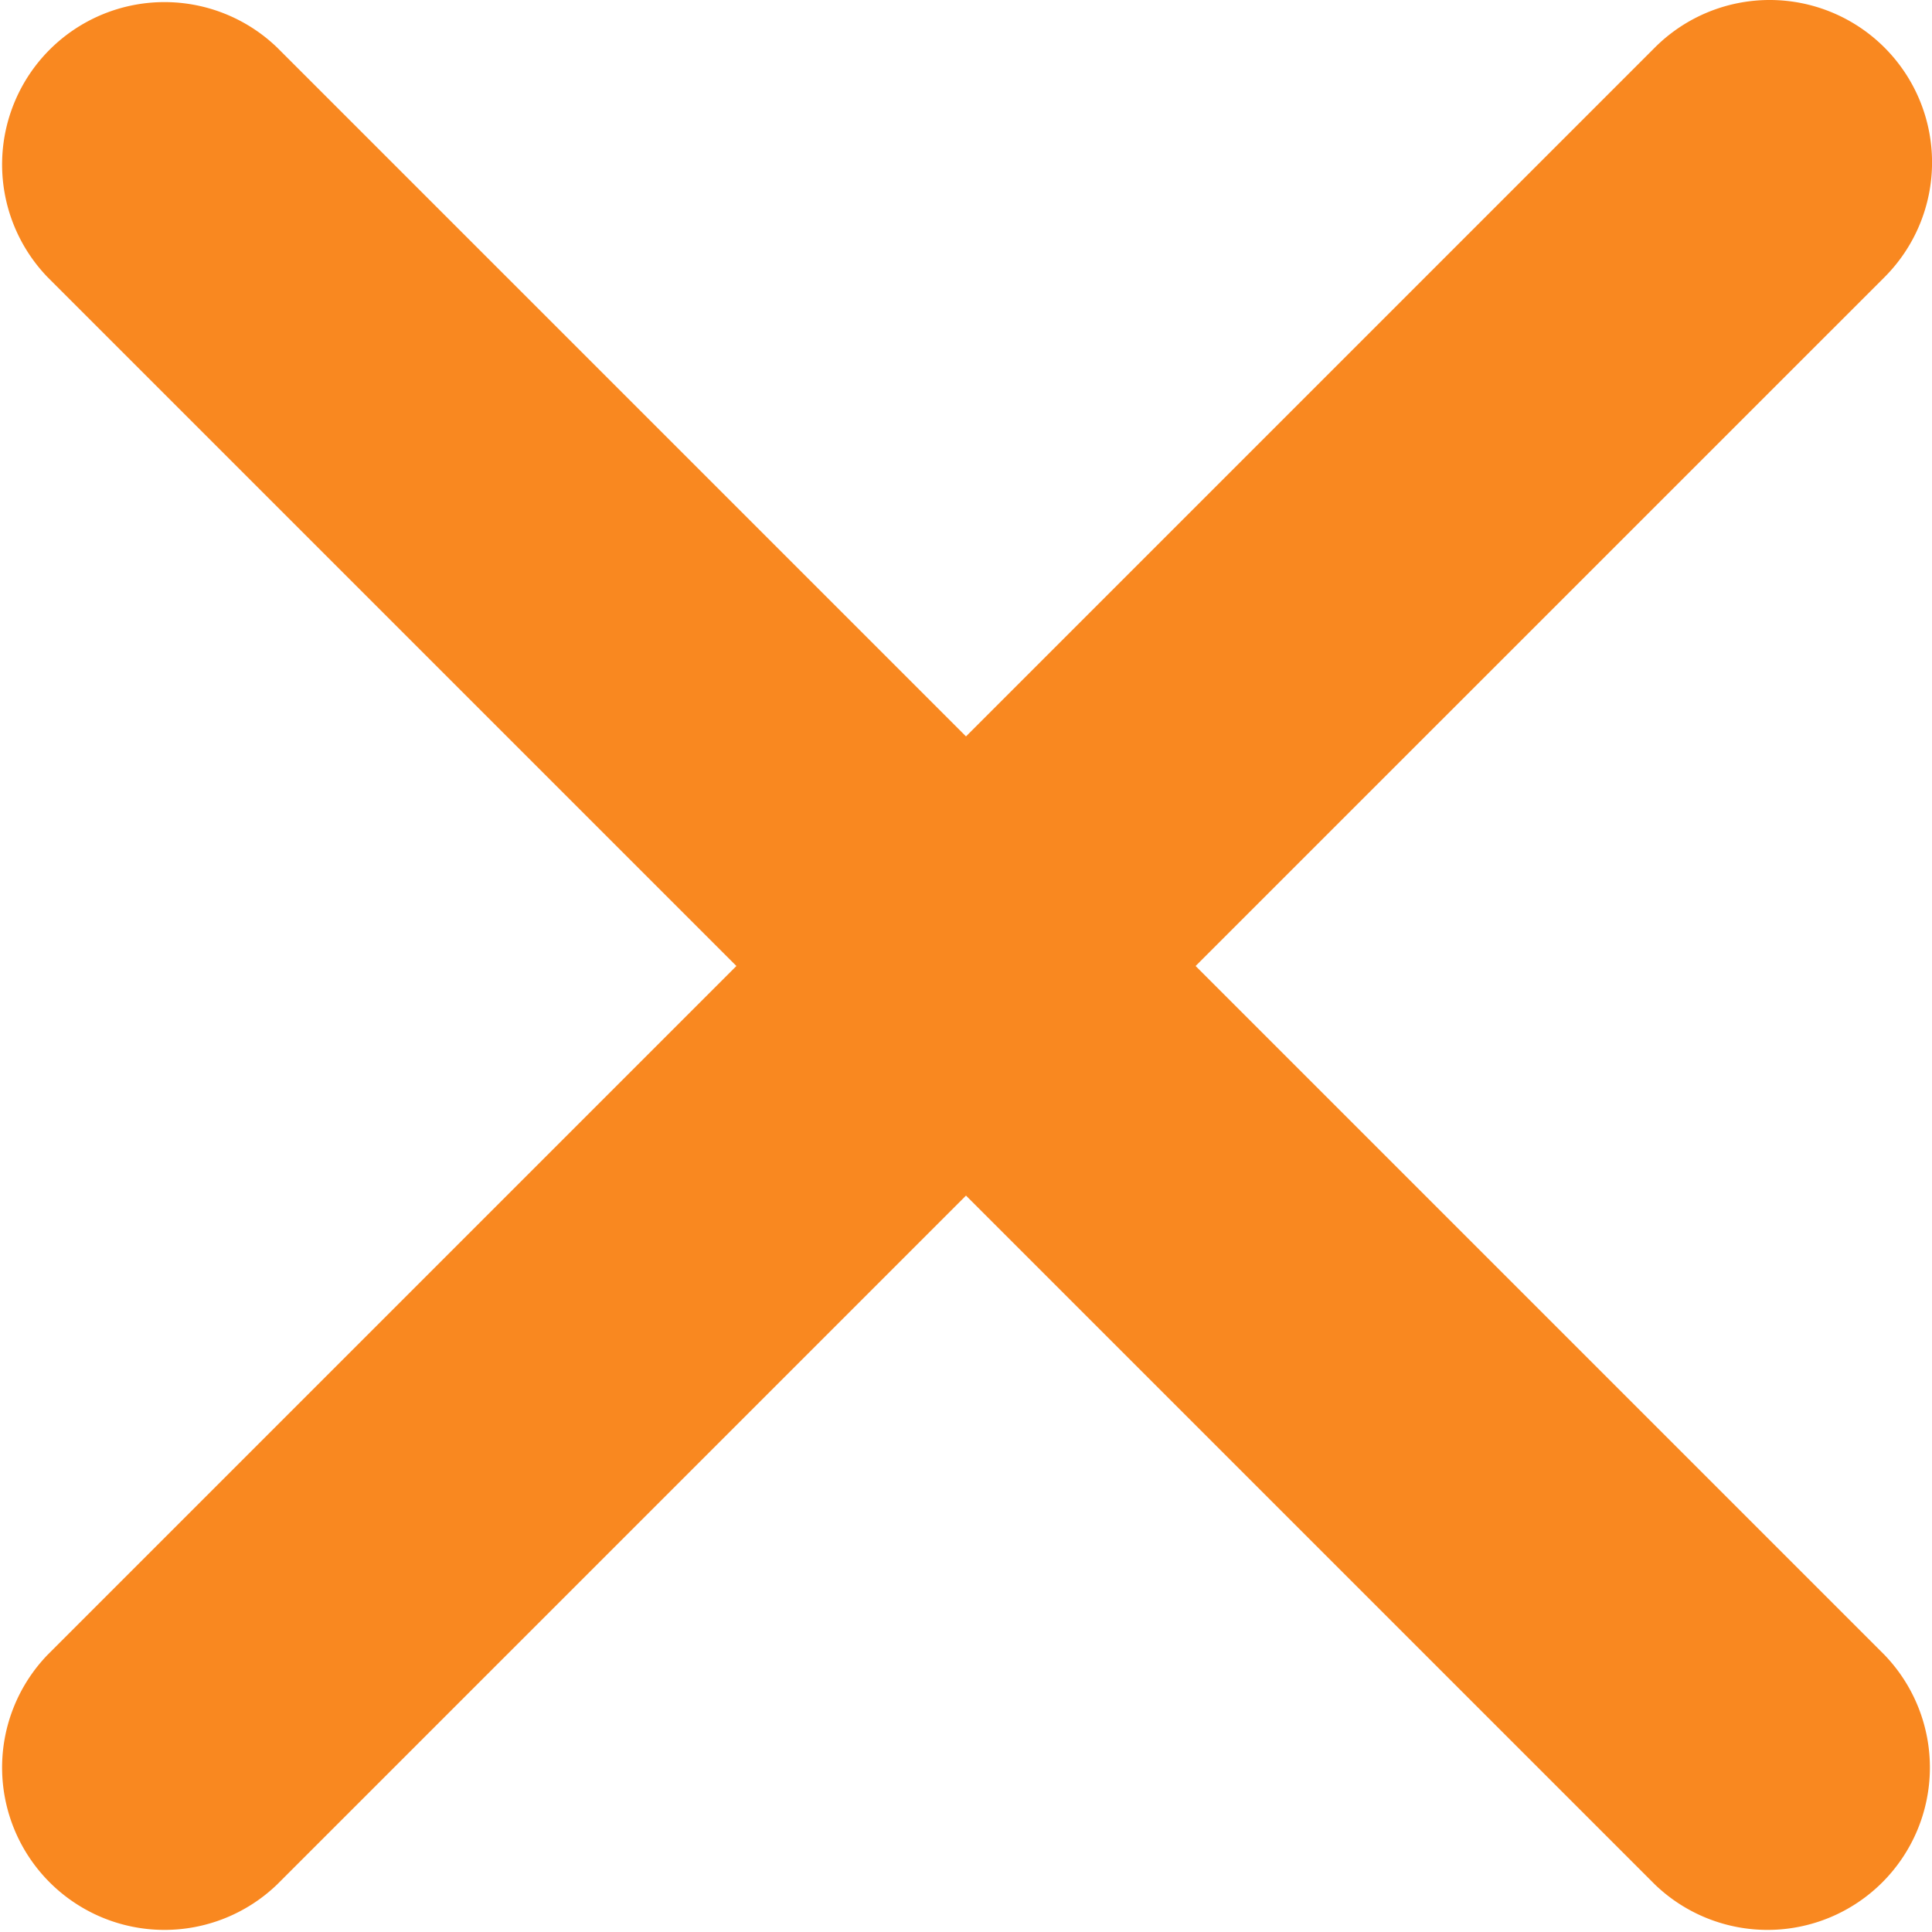<svg xmlns="http://www.w3.org/2000/svg" viewBox="0 0 212.98 212.98"><defs><style>.cls-1{fill:#f98820;fill-rule:evenodd;}</style></defs><title>Close Form</title><g id="Layer_2" data-name="Layer 2"><g id="Capa_1" data-name="Capa 1"><g id="Close"><path class="cls-1" d="M131.8,106.49l75.94-75.93A17.9,17.9,0,1,0,182.43,5.24L106.49,81.18,30.55,5.24A17.9,17.9,0,0,0,5.24,30.55l75.94,75.94L5.24,182.43a17.9,17.9,0,0,0,25.31,25.31l75.94-75.94,75.94,75.94a17.9,17.9,0,0,0,25.31-25.31Z"/></g></g></g></svg>